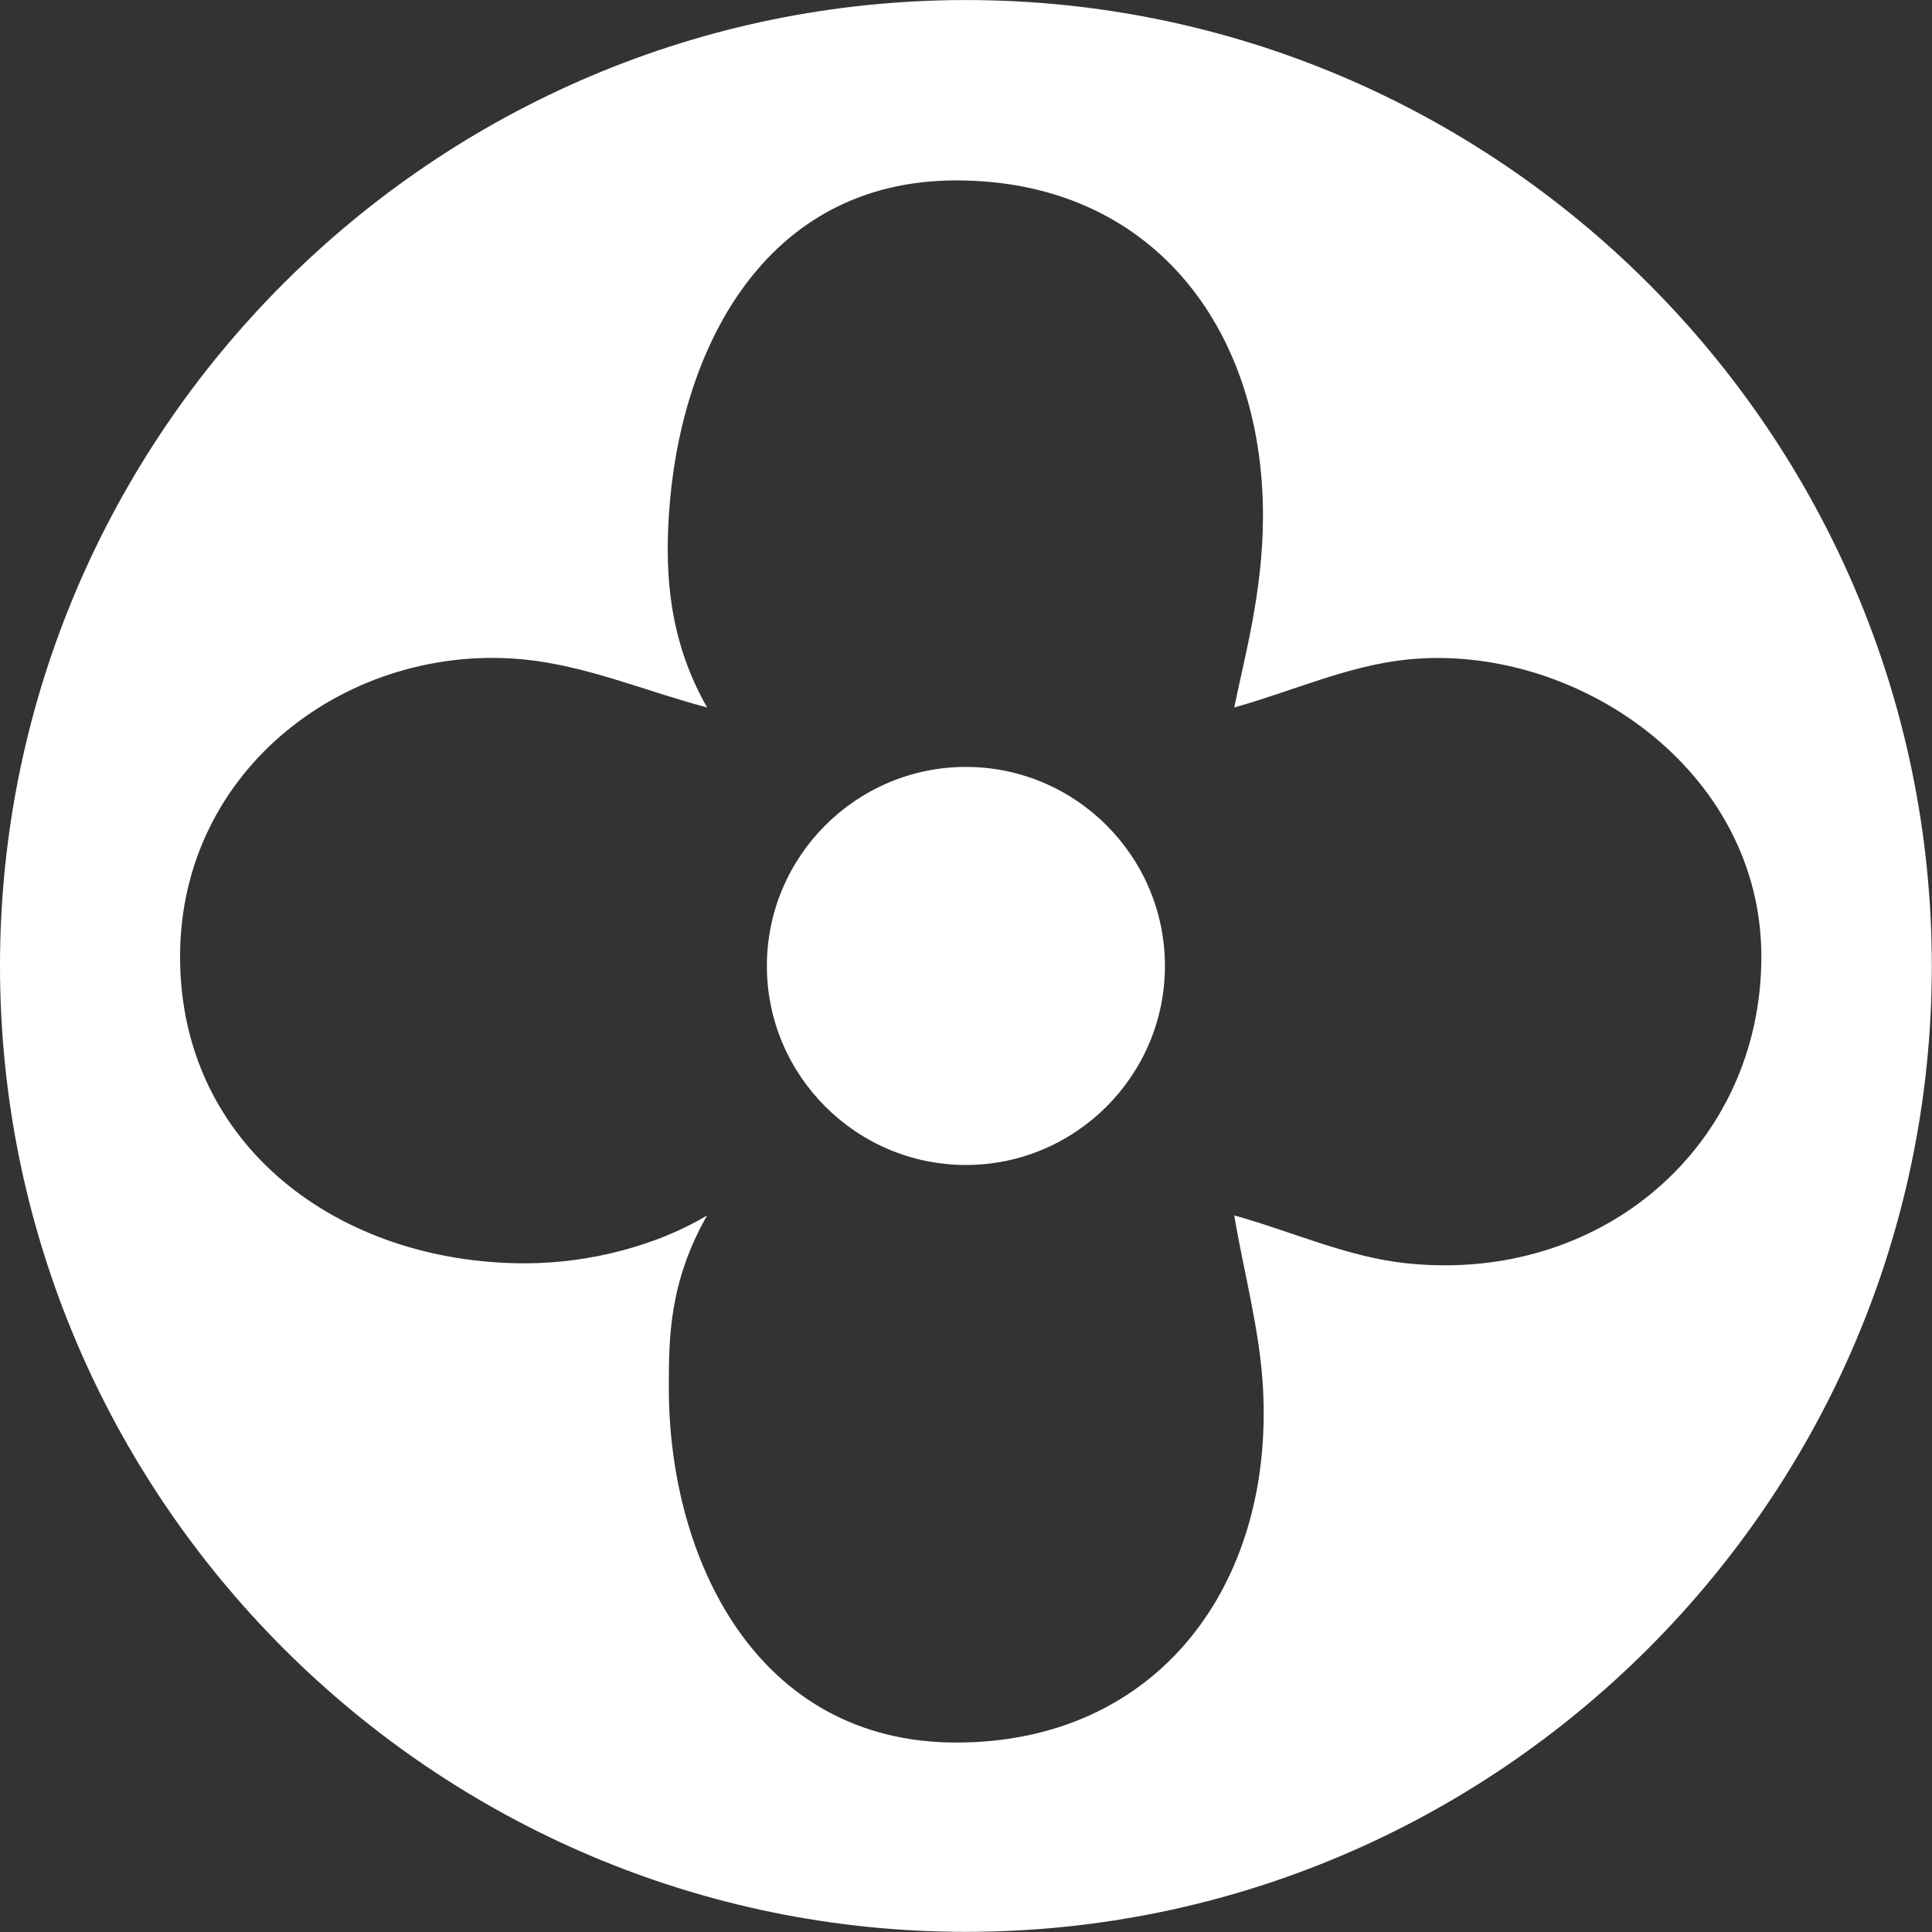 <?xml version="1.0" encoding="UTF-8" standalone="no"?><svg xmlns="http://www.w3.org/2000/svg" xmlns:xlink="http://www.w3.org/1999/xlink" clip-rule="evenodd" fill="#000000" fill-rule="evenodd" height="391.3" image-rendering="optimizeQuality" preserveAspectRatio="xMidYMid meet" text-rendering="geometricPrecision" version="1" viewBox="0.0 0.0 391.3 391.3" width="391.3" zoomAndPan="magnify"><rect x="0.0" y="0.0" width="391.3" height="391.3" fill="#333333" stroke="none"/><g id="change1_1"><path d="M249.98 143.29c11.64,-3.24 22.91,-8.45 34.94,-9.7 33.93,-3.53 71.82,22.1 71.82,60.17 0,38.07 -32.06,66.25 -71.82,62.11 -12.02,-1.25 -23.29,-6.47 -34.94,-9.7 1.94,11.65 5.17,23.15 5.82,34.94 2.23,40.13 -21.53,71.82 -62.11,71.82 -40.59,0 -58.23,-37.34 -58.23,-71.82 0,-9.89 0,-21.35 7.76,-34.94 -9.7,5.83 -23.29,9.7 -36.88,9.7 -37.54,0 -69.87,-23.73 -69.87,-62.11 0,-38.38 34.56,-63.77 69.87,-60.17 12.65,1.29 24.59,6.47 36.88,9.7 -7.76,-13.59 -8.5,-27.03 -7.76,-38.82 2.08,-33.21 19.07,-67.93 58.23,-67.93 39.16,0 62.11,29.42 62.11,67.93 0,15.53 -3.88,29.12 -5.82,38.82zm-14.04 52.35c0,-22.21 -18.11,-40.31 -40.31,-40.31 -22.2,0 -40.31,18.11 -40.31,40.31 0,22.2 18.11,40.31 40.31,40.31 22.21,0 40.31,-18.11 40.31,-40.31zm-40.31 195.63c107.75,0 195.63,-87.88 195.63,-195.63 0,-107.75 -87.88,-195.63 -195.63,-195.63 -107.75,0 -195.63,87.88 -195.63,195.63 0,107.75 87.88,195.63 195.63,195.63z" fill="#ffffff"/></g></svg>